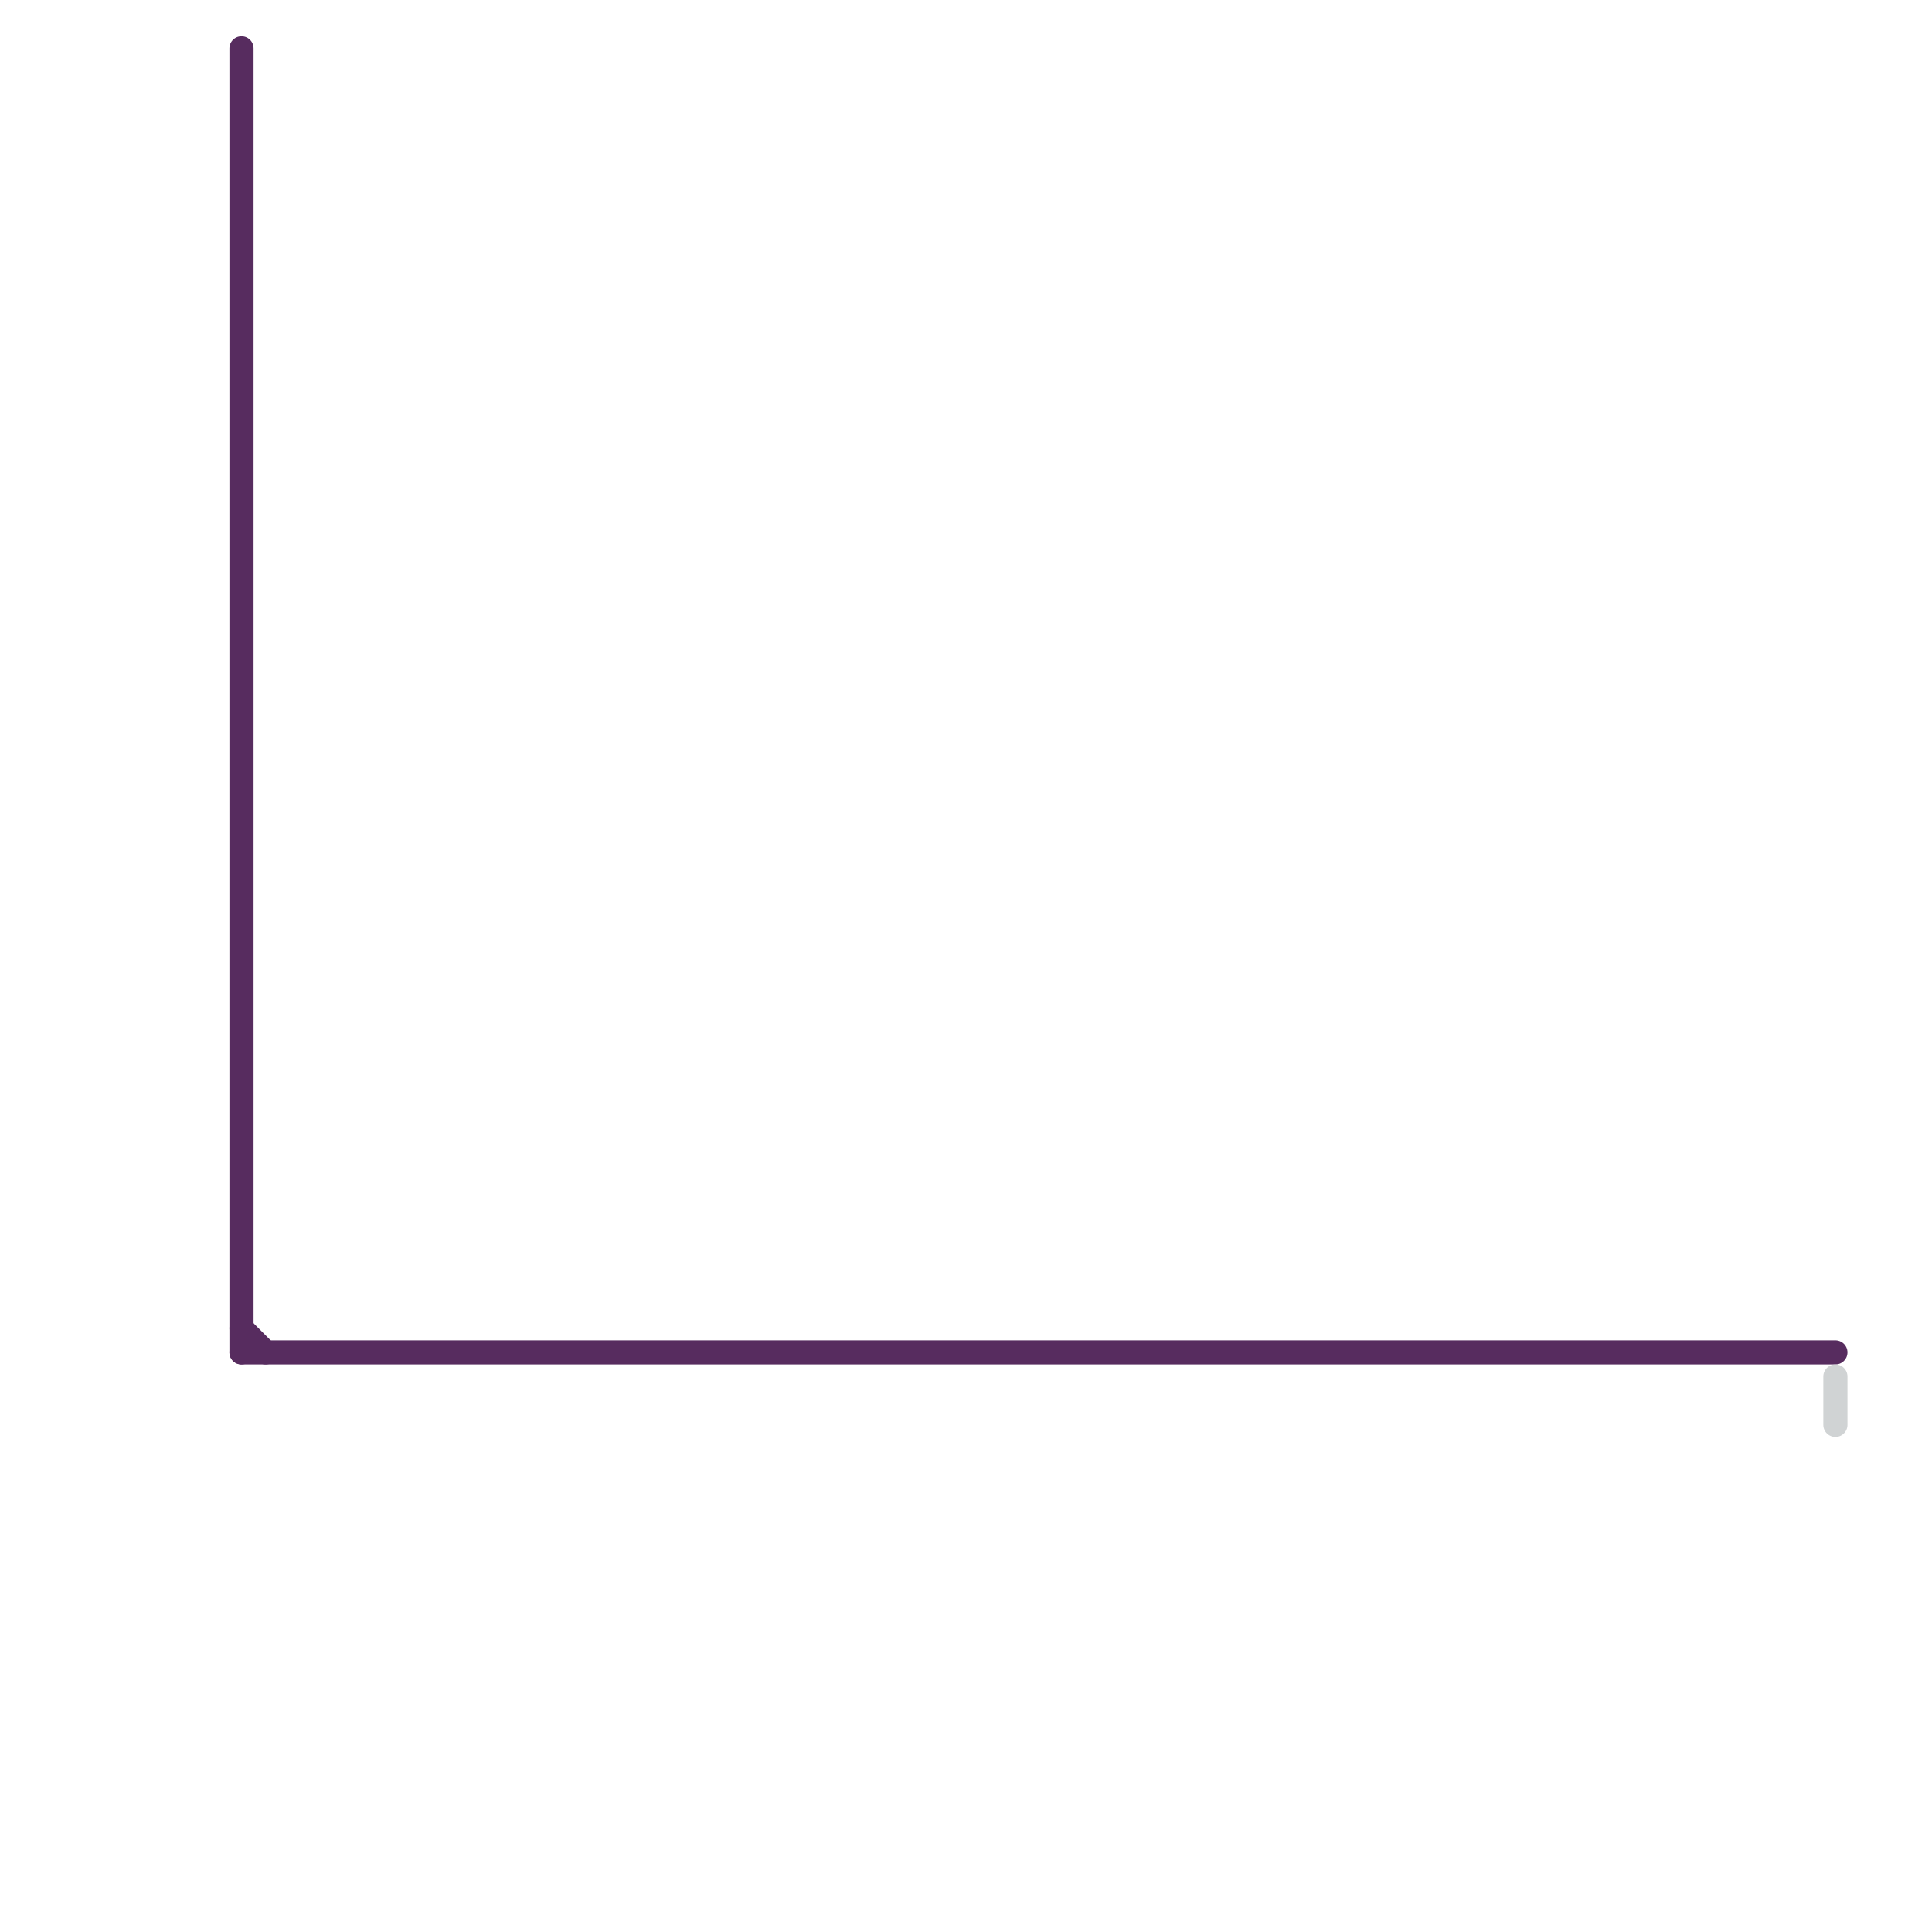
<svg version="1.1" xmlns="http://www.w3.org/2000/svg" viewBox="0 0 80 80">
<style>text { font: 1px Helvetica; font-weight: 600; white-space: pre; dominant-baseline: central; } line { stroke-width: 1; fill: none; stroke-linecap: round; stroke-linejoin: round; } .c0 { stroke: #572c5f } .c1 { stroke: #d0d3d4 }</style><defs><g id="wm-xf"><circle r="1.2" fill="#000"/><circle r="0.9" fill="#fff"/><circle r="0.6" fill="#000"/><circle r="0.3" fill="#fff"/></g><g id="wm"><circle r="0.6" fill="#000"/><circle r="0.3" fill="#fff"/></g></defs><line class="c0" x1="10" y1="2" x2="10" y2="56"/><line class="c0" x1="10" y1="56" x2="76" y2="56"/><line class="c0" x1="10" y1="55" x2="11" y2="56"/><line class="c1" x1="76" y1="57" x2="76" y2="59"/>
</svg>
